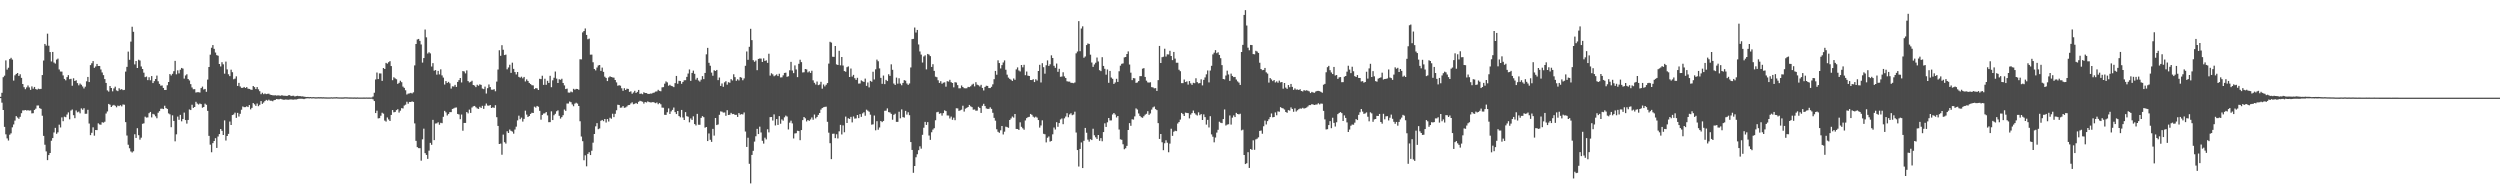 <?xml version="1.0" encoding="UTF-8"?>
<svg xmlns="http://www.w3.org/2000/svg" width="1920" height="150">
  <path d="M0 74.361h1v1.000H0zM1 71.249h1v7.622H1zM2 59.278h1v25.189H2zM3 58.099h1v39.339H3zM4 46.385h1v56.759H4zM5 53.460h1v52.822H5zM6 52.011h1v55.901H6zM7 45.358h1v58.093H7zM8 44.415h1v57.963H8zM9 45.770h1v52.026H9zM10 61.885h1v33.706H10zM11 57.859h1v34.761H11zM12 56.767h1v32.415H12zM13 56.076h1v34.202H13zM14 58.342h1v32.877H14zM15 57.051h1v32.628H15zM16 59.809h1v27.150H16zM17 64.531h1v20.249H17zM18 66.994h1v17.773H18zM19 68.504h1v15.953H19zM20 67.117h1v17.773H20zM21 65.648h1v18.965H21zM22 67.122h1v17.828H22zM23 69.031h1v15.770H23zM24 66.376h1v20.705H24zM25 68.072h1v18.883H25zM26 66.756h1v17.691H26zM27 68.394h1v15.052H27zM28 68.873h1v12.172H28zM29 68.076h1v12.916H29zM30 68.447h1v14.603H30zM31 68.275h1v15.351H31zM32 57.630h1v31.277H32zM33 46.465h1v57.869H33zM34 33.721h1v77.459H34zM35 35.021h1v81.254H35zM36 25.843h1v97.148H36zM37 35.138h1v83.953H37zM38 39.967h1v77.560H38zM39 47.184h1v60.890H39zM40 39.890h1v66.155H40zM41 48.031h1v53.708H41zM42 48.834h1v49.350H42zM43 45.799h1v56.983H43zM44 45.030h1v56.615H44zM45 53.350h1v42.387H45zM46 54.943h1v42.937H46zM47 54.989h1v35.161H47zM48 57.916h1v35.164H48zM49 60.603h1v28.995H49zM50 61.718h1v28.274H50zM51 59.219h1v28.746H51zM52 57.699h1v28.606H52zM53 60.841h1v30.803H53zM54 60.523h1v24.362H54zM55 65.838h1v18.270H55zM56 60.100h1v28.384H56zM57 62.233h1v28.540H57zM58 61.652h1v23.184H58zM59 63.824h1v22.447H59zM60 65.522h1v20.192H60zM61 64.165h1v22.861H61zM62 65.064h1v18.189H62zM63 66.392h1v17.890H63zM64 67.925h1v15.196H64zM65 66.538h1v20.845H65zM66 62.473h1v24.880H66zM67 59.077h1v25.262H67zM68 63.029h1v31.836H68zM69 50.006h1v53.786H69zM70 48.603h1v53.394H70zM71 46.912h1v50.888H71zM72 52.052h1v52.145H72zM73 51.066h1v48.798H73zM74 49.102h1v50.817H74zM75 50.711h1v44.005H75zM76 50.700h1v44.877H76zM77 53.357h1v42.458H77zM78 55.643h1v38.270H78zM79 57.678h1v36.532H79zM80 60.713h1v32.795H80zM81 63.670h1v23.518H81zM82 69.420h1v16.166H82zM83 70.342h1v9.499H83zM84 66.035h1v14.420H84zM85 67.605h1v14.564H85zM86 70.139h1v10.964H86zM87 67.879h1v12.671H87zM88 66.545h1v14.692H88zM89 69.431h1v12.985H89zM90 69.971h1v11.110H90zM91 67.781h1v13.708H91zM92 68.877h1v11.918H92zM93 68.465h1v13.248H93zM94 69.241h1v11.012H94zM95 69.031h1v11.415H95zM96 54.982h1v38.835H96zM97 51.331h1v52.767H97zM98 39.640h1v71.513H98zM99 45.946h1v67.947H99zM100 31.956h1v84.356H100zM101 20.544h1v96.612H101zM102 24.426h1v91.771H102zM103 49.482h1v53.623H103zM104 46.864h1v59.085H104zM105 52.249h1v46.191H105zM106 45.889h1v57.926H106zM107 46.500h1v60.746H107zM108 51.022h1v54.729H108zM109 52.995h1v42.099H109zM110 55.815h1v38.892H110zM111 59.262h1v30.318H111zM112 58.772h1v31.554H112zM113 61.553h1v28.613H113zM114 59.338h1v27.608H114zM115 61.631h1v24.310H115zM116 58.406h1v31.781H116zM117 63.799h1v23.637H117zM118 62.327h1v25.660H118zM119 60.656h1v28.682H119zM120 58.038h1v32.802H120zM121 62.405h1v24.161H121zM122 64.433h1v20.909H122zM123 65.797h1v17.688H123zM124 65.648h1v17.782H124zM125 67.541h1v16.214H125zM126 69.134h1v12.065H126zM127 69.063h1v13.923H127zM128 65.469h1v18.187H128zM129 62.970h1v24.111H129zM130 56.891h1v30.904H130zM131 57.969h1v39.700H131zM132 56.662h1v31.932H132zM133 54.664h1v38.196H133zM134 46.749h1v61.792H134zM135 57.079h1v46.107H135zM136 54.032h1v35.527H136zM137 56.394h1v35.631H137zM138 53.568h1v34.660H138zM139 52.187h1v41.014H139zM140 52.702h1v38.714H140zM141 60.356h1v26.127H141zM142 57.967h1v34.225H142zM143 57.012h1v37.906H143zM144 60.681h1v31.447H144zM145 61.812h1v22.257H145zM146 64.622h1v19.918H146zM147 67.149h1v13.287H147zM148 68.562h1v14.287H148zM149 68.452h1v13.726H149zM150 71.045h1v7.148H150zM151 70.823h1v8.721H151zM152 70.825h1v9.453H152zM153 71.040h1v8.453H153zM154 67.657h1v12.328H154zM155 66.504h1v16.221H155zM156 68.699h1v13.479H156zM157 68.310h1v11.316H157zM158 70.493h1v10.011H158zM159 61.137h1v23.996H159zM160 51.443h1v52.895H160zM161 42.009h1v69.091H161zM162 36.681h1v80.234H162zM163 34.591h1v75.351H163zM164 37.539h1v70.735H164zM165 40.345h1v65.782H165zM166 42.329h1v71.282H166zM167 42.799h1v62.076H167zM168 49.129h1v53.854H168zM169 51.059h1v48.011H169zM170 47.761h1v52.749H170zM171 49.411h1v54.280H171zM172 56.557h1v35.919H172zM173 47.312h1v60.641H173zM174 53.302h1v51.161H174zM175 57.037h1v45.752H175zM176 58.472h1v34.887H176zM177 53.494h1v42.513H177zM178 55.453h1v32.937H178zM179 60.851h1v27.038H179zM180 60.384h1v26.134H180zM181 58.635h1v31.865H181zM182 65.991h1v20.710H182zM183 63.636h1v25.885H183zM184 66.392h1v21.023H184zM185 67.465h1v16.796H185zM186 67.479h1v14.285H186zM187 66.753h1v15.553H187zM188 67.559h1v14.743H188zM189 66.850h1v14.797H189zM190 68.113h1v14.134H190zM191 68.291h1v12.401H191zM192 68.745h1v15.269H192zM193 69.019h1v13.843H193zM194 66.037h1v13.124H194zM195 66.920h1v13.216H195zM196 68.388h1v12.930H196zM197 66.847h1v12.673H197zM198 68.582h1v12.987H198zM199 70.029h1v10.460H199zM200 72.352h1v5.274H200zM201 71.221h1v8.533H201zM202 72.370h1v6.379H202zM203 71.793h1v5.848H203zM204 72.274h1v4.408H204zM205 72.018h1v5.278H205zM206 71.917h1v4.607H206zM207 72.716h1v4.649H207zM208 72.942h1v4.404H208zM209 73.176h1v4.575H209zM210 73.247h1v3.664H210zM211 73.187h1v3.488H211zM212 73.405h1v2.646H212zM213 73.194h1v3.104H213zM214 73.359h1v2.859H214zM215 73.542h1v2.369H215zM216 73.125h1v3.097H216zM217 73.450h1v3.149H217zM218 73.499h1v3.083H218zM219 73.590h1v2.806H219zM220 73.737h1v2.827H220zM221 73.146h1v3.433H221zM222 73.045h1v3.406H222zM223 73.780h1v2.568H223zM224 73.599h1v2.895H224zM225 73.508h1v3.060H225zM226 74.066h1v2.296H226zM227 73.769h1v2.660H227zM228 73.599h1v2.515H228zM229 73.840h1v2.019H229zM230 73.789h1v2.053H230zM231 74.043h1v1.767H231zM232 73.977h1v1.881H232zM233 74.222h1v1.893H233zM234 74.412h1v1.300H234zM235 74.490h1v1.085H235zM236 74.458h1v1.000H236zM237 74.609h1v1.000H237zM238 74.476h1v1.000H238zM239 74.684h1v1.000H239zM240 74.535h1v1.000H240zM241 74.629h1v1.000H241zM242 74.709h1v1.000H242zM243 74.675h1v1.000H243zM244 74.604h1v1.000H244zM245 74.664h1v1.000H245zM246 74.620h1v1.000H246zM247 74.723h1v1.000H247zM248 74.659h1v1.000H248zM249 74.746h1v1.000H249zM250 74.760h1v1.000H250zM251 74.792h1v1.000H251zM252 74.801h1v1.000H252zM253 74.783h1v1.000H253zM254 74.691h1v1.000H254zM255 74.780h1v1.000H255zM256 74.696h1v1.000H256zM257 74.686h1v1.000H257zM258 74.606h1v1.000H258zM259 74.734h1v1.000H259zM260 74.787h1v1.000H260zM261 74.792h1v1.000H261zM262 74.826h1v1.000H262zM263 74.821h1v1.000H263zM264 74.714h1v1.000H264zM265 74.700h1v1.000H265zM266 74.707h1v1.000H266zM267 74.801h1v1.000H267zM268 74.821h1v1.000H268zM269 74.805h1v1.000H269zM270 74.837h1v1.000H270zM271 74.872h1v1.000H271zM272 74.819h1v1.000H272zM273 74.927h1v1.000H273zM274 74.817h1v1.000H274zM275 74.888h1v1.000H275zM276 74.883h1v1.000H276zM277 74.883h1v1.000H277zM278 74.888h1v1.000H278zM279 74.863h1v1.000H279zM280 74.890h1v1.000H280zM281 74.835h1v1.000H281zM282 74.888h1v1.000H282zM283 74.874h1v1.000H283zM284 74.897h1v1.000H284zM285 74.849h1v1.000H285zM286 74.123h1v2.140H286zM287 71.201h1v6.402H287zM288 61.036h1v25.793H288zM289 55.689h1v29.320H289zM290 60.729h1v30.224H290zM291 56.376h1v34.342H291zM292 56.413h1v32.458H292zM293 62.082h1v24.502H293zM294 52.222h1v35.077H294zM295 52.968h1v39.647H295zM296 48.299h1v45.081H296zM297 48.903h1v41.321H297zM298 47.786h1v43.973H298zM299 46.944h1v46.001H299zM300 50.734h1v37.551H300zM301 61.597h1v22.957H301zM302 59.333h1v26.917H302zM303 60.198h1v25.791H303zM304 60.862h1v23.738H304zM305 64.394h1v19.487H305zM306 63.609h1v22.870H306zM307 62.020h1v22.966H307zM308 63.128h1v19.938H308zM309 66.508h1v16.814H309zM310 67.465h1v13.609H310zM311 69.349h1v11.046H311zM312 72.581h1v5.557H312zM313 71.899h1v7.752H313zM314 71.754h1v6.526H314zM315 71.308h1v7.015H315zM316 71.768h1v6.095H316zM317 70.933h1v7.338H317zM318 50.201h1v44.562H318zM319 33.817h1v74.374H319zM320 30.318h1v82.685H320zM321 29.876h1v83.875H321zM322 31.380h1v82.435H322zM323 34.163h1v89.217H323zM324 48.097h1v58.920H324zM325 44.598h1v54.218H325zM326 22.655h1v94.976H326zM327 28.670h1v90.318H327zM328 41.112h1v80.886H328zM329 40.121h1v75.580H329zM330 41.034h1v68.672H330zM331 51.080h1v60.126H331zM332 48.498h1v43.561H332zM333 54.282h1v53.326H333zM334 53.792h1v41.083H334zM335 57.365h1v37.345H335zM336 54.412h1v39.496H336zM337 57.159h1v38.650H337zM338 53.263h1v41.051H338zM339 57.921h1v36.700H339zM340 59.587h1v30.128H340zM341 64.929h1v20.233H341zM342 62.272h1v24.051H342zM343 63.670h1v25.001H343zM344 62.897h1v24.591H344zM345 64.009h1v22.131H345zM346 68.065h1v18.064H346zM347 66.291h1v17.375H347zM348 66.456h1v16.812H348zM349 65.154h1v17.521H349zM350 66.785h1v15.731H350zM351 62.913h1v24.587H351zM352 61.555h1v26.331H352zM353 59.919h1v31.632H353zM354 63.334h1v24.621H354zM355 54.559h1v45.866H355zM356 54.868h1v39.540H356zM357 56.351h1v38.038H357zM358 54.048h1v32.035H358zM359 62.281h1v24.791H359zM360 63.320h1v20.867H360zM361 62.837h1v23.907H361zM362 62.018h1v20.549H362zM363 65.263h1v16.404H363zM364 65.675h1v15.695H364zM365 66.925h1v15.452H365zM366 65.094h1v18.151H366zM367 65.826h1v17.830H367zM368 64.769h1v17.249H368zM369 65.179h1v17.729H369zM370 67.976h1v13.301H370zM371 68.445h1v15.159H371zM372 66.506h1v14.713H372zM373 71.846h1v7.681H373zM374 67.712h1v13.358H374zM375 64.867h1v16.356H375zM376 66.891h1v13.767H376zM377 68.864h1v14.065H377zM378 68.923h1v13.486H378zM379 68.511h1v14.351H379zM380 70.077h1v10.698H380zM381 62.691h1v27.334H381zM382 53.407h1v43.328H382zM383 38.628h1v71.966H383zM384 42.865h1v67.404H384zM385 34.731h1v84.125H385zM386 38.189h1v65.196H386zM387 42.311h1v66.901H387zM388 41.933h1v68.352H388zM389 53.231h1v47.569H389zM390 51.810h1v50.343H390zM391 49.736h1v49.753H391zM392 55.968h1v44.548H392zM393 48.141h1v52.939H393zM394 52.872h1v49.769H394zM395 55.330h1v44.161H395zM396 57.186h1v40.076H396zM397 55.275h1v37.198H397zM398 59.022h1v29.789H398zM399 59.674h1v31.849H399zM400 58.905h1v31.410H400zM401 60.146h1v33.232H401zM402 59.063h1v32.220H402zM403 62.544h1v22.454H403zM404 60.965h1v27.040H404zM405 62.173h1v27.686H405zM406 63.675h1v25.406H406zM407 64.540h1v22.969H407zM408 65.417h1v21.156H408zM409 65.565h1v21.211H409zM410 68.408h1v13.534H410zM411 67.628h1v15.003H411zM412 67.912h1v13.433H412zM413 69.131h1v12.834H413zM414 60.514h1v24.649H414zM415 60.798h1v31.094H415zM416 58.159h1v30.124H416zM417 65.192h1v21.975H417zM418 60.464h1v26.576H418zM419 65.110h1v20.966H419zM420 62.059h1v26.546H420zM421 63.709h1v30.135H421zM422 58.193h1v35.621H422zM423 66.978h1v18.526H423zM424 61.677h1v30.538H424zM425 59.706h1v28.826H425zM426 54.913h1v32.467H426zM427 60.352h1v25.122H427zM428 63.728h1v21.032H428zM429 60.871h1v28.075H429zM430 61.308h1v29.757H430zM431 60.457h1v29.499H431zM432 63.755h1v24.694H432zM433 65.561h1v18.556H433zM434 68.399h1v16.766H434zM435 68.056h1v11.435H435zM436 71.088h1v8.444H436zM437 71.173h1v6.809H437zM438 70.285h1v8.192H438zM439 70.873h1v9.366H439zM440 68.207h1v13.413H440zM441 68.852h1v10.774H441zM442 68.248h1v10.634H442zM443 68.374h1v11.186H443zM444 68.896h1v12.509H444zM445 45.515h1v47.638H445zM446 45.605h1v59.236H446zM447 24.884h1v83.547H447zM448 23.808h1v99.290H448zM449 21.844h1v97.446H449zM450 26.830h1v100.902H450zM451 30.151h1v88.034H451zM452 29.654h1v87.260H452zM453 41.984h1v77.086H453zM454 41.917h1v73.845H454zM455 47.809h1v61.747H455zM456 52.984h1v49.909H456zM457 54.048h1v42.957H457zM458 51.855h1v42.728H458zM459 50.301h1v48.913H459zM460 49.940h1v48.737H460zM461 54.446h1v38.308H461zM462 51.942h1v40.181H462zM463 55.204h1v37.878H463zM464 58.905h1v32.479H464zM465 59.875h1v34.246H465zM466 62.274h1v29.146H466zM467 59.518h1v33.800H467zM468 58.644h1v31.753H468zM469 59.134h1v32.065H469zM470 59.447h1v27.892H470zM471 59.672h1v30.288H471zM472 61.446h1v25.930H472zM473 63.304h1v21.394H473zM474 65.861h1v14.566H474zM475 65.424h1v15.237H475zM476 65.774h1v16.963H476zM477 67.774h1v14.811H477zM478 69.724h1v11.724H478zM479 67.747h1v15.022H479zM480 69.111h1v13.399H480zM481 68.083h1v13.699H481zM482 68.301h1v12.444H482zM483 70.544h1v10.055H483zM484 70.118h1v9.345H484zM485 72.009h1v6.576H485zM486 71.038h1v9.046H486zM487 69.717h1v9.982H487zM488 71.377h1v7.654H488zM489 70.555h1v9.231H489zM490 69.070h1v9.103H490zM491 72.075h1v5.342H491zM492 71.814h1v5.969H492zM493 72.350h1v5.772H493zM494 70.844h1v8.734H494zM495 71.423h1v6.935H495zM496 71.473h1v7.265H496zM497 72.054h1v5.827H497zM498 72.198h1v6.198H498zM499 71.855h1v6.793H499zM500 71.883h1v6.764H500zM501 71.324h1v6.990H501zM502 71.043h1v7.729H502zM503 70.361h1v8.885H503zM504 70.193h1v8.489H504zM505 68.951h1v11.099H505zM506 69.795h1v9.364H506zM507 70.113h1v9.984H507zM508 67.085h1v15.548H508zM509 66.909h1v15.823H509zM510 64.252h1v23.937H510zM511 62.514h1v25.754H511zM512 63.274h1v22.927H512zM513 65.845h1v17.414H513zM514 65.135h1v22.371H514zM515 65.966h1v19.577H515zM516 66.264h1v18.130H516zM517 66.934h1v15.665H517zM518 63.858h1v22.282H518zM519 58.315h1v29.268H519zM520 64.314h1v20.941H520zM521 62.066h1v27.061H521zM522 62.279h1v27.819H522zM523 64.348h1v20.076H523zM524 62.933h1v27.320H524zM525 61.654h1v30.485H525zM526 61.581h1v24.552H526zM527 59.033h1v30.190H527zM528 56.479h1v33.181H528zM529 53.329h1v40.643H529zM530 62.084h1v28.885H530zM531 56.028h1v36.093H531zM532 54.245h1v35.093H532zM533 56.689h1v38.599H533zM534 61.137h1v35.235H534zM535 59.798h1v27.647H535zM536 61.784h1v33.999H536zM537 62.652h1v33.218H537zM538 61.203h1v29.302H538zM539 58.475h1v30.696H539zM540 60.761h1v29.268H540zM541 55.994h1v42.060H541zM542 41.702h1v55.818H542zM543 36.745h1v71.598H543zM544 48.244h1v54.271H544zM545 50.484h1v56.890H545zM546 55.772h1v53.159H546zM547 58.150h1v40.797H547zM548 53.977h1v50.160H548zM549 54.529h1v36.104H549zM550 53.732h1v42.328H550zM551 61.560h1v34.024H551zM552 59.553h1v28.597H552zM553 66.016h1v19.538H553zM554 64.103h1v21.675H554zM555 66.676h1v19.810H555zM556 63.217h1v23.179H556zM557 62.350h1v26.585H557zM558 65.002h1v19.622H558zM559 63.132h1v25.212H559zM560 63.563h1v24.557H560zM561 60.761h1v25.930H561zM562 61.816h1v25.857H562zM563 57.026h1v30.476H563zM564 59.216h1v29.046H564zM565 62.036h1v26.155H565zM566 60.894h1v28.933H566zM567 61.780h1v25.070H567zM568 59.173h1v28.881H568zM569 59.628h1v28.045H569zM570 61.647h1v26.237H570zM571 60.189h1v26.191H571zM572 50.537h1v50.497H572zM573 39.514h1v73.319H573zM574 45.932h1v59.867H574zM575 35.930h1v89.893H575zM576 22.131h1v118.721H576zM577 30.798h1v88.190H577zM578 46.209h1v69.616H578zM579 47.472h1v61.273H579zM580 46.516h1v58.119H580zM581 53.902h1v45.093H581zM582 45.273h1v57.674H582zM583 44.881h1v52.387H583zM584 45.012h1v56.731H584zM585 47.573h1v60.554H585zM586 44.813h1v65.457H586zM587 46.813h1v58.892H587zM588 46.310h1v60.755H588zM589 48.267h1v51.014H589zM590 41.267h1v60.400H590zM591 58.065h1v31.886H591zM592 56.280h1v33.568H592zM593 57.090h1v35.491H593zM594 58.578h1v29.293H594zM595 57.925h1v38.434H595zM596 57.120h1v34.326H596zM597 58.436h1v37.498H597zM598 56.641h1v32.538H598zM599 59.509h1v35.500H599zM600 59.404h1v32.316H600zM601 57.877h1v34.791H601zM602 56.033h1v34.090H602zM603 55.806h1v32.969H603zM604 58.990h1v30.490H604zM605 58.573h1v40.856H605zM606 53.961h1v40.272H606zM607 47.536h1v45.125H607zM608 54.163h1v40.623H608zM609 56.149h1v50.202H609zM610 50.235h1v52.250H610zM611 53.329h1v48.966H611zM612 59.246h1v41.142H612zM613 48.994h1v51.678H613zM614 45.854h1v61.811H614zM615 47.726h1v52.163H615zM616 55.664h1v36.612H616zM617 55.506h1v34.349H617zM618 52.970h1v37.894H618zM619 53.320h1v39.954H619zM620 55.605h1v36.569H620zM621 54.774h1v38.032H621zM622 55.991h1v35.756H622zM623 54.316h1v35.901H623zM624 61.711h1v30.263H624zM625 63.613h1v24.360H625zM626 64.899h1v26.056H626zM627 62.606h1v27.196H627zM628 65.401h1v22.836H628zM629 64.922h1v21.870H629zM630 62.837h1v21.360H630zM631 68.088h1v14.896H631zM632 64.877h1v17.487H632zM633 66.378h1v15.699H633zM634 65.101h1v16.825H634zM635 63.810h1v29.753H635zM636 48.834h1v53.069H636zM637 32.098h1v77.883H637zM638 32.712h1v89.501H638zM639 43.568h1v59.206H639zM640 43.650h1v58.984H640zM641 35.335h1v70.739H641zM642 49.464h1v53.660H642zM643 49.931h1v56.388H643zM644 39.040h1v61.822H644zM645 50.178h1v45.715H645zM646 43.797h1v59.464H646zM647 50.338h1v45.967H647zM648 54.559h1v47.047H648zM649 55.071h1v34.456H649zM650 51.627h1v42.852H650zM651 50.974h1v39.842H651zM652 59.136h1v32.195H652zM653 52.650h1v37.114H653zM654 58.770h1v35.214H654zM655 57.475h1v31.980H655zM656 60.079h1v31.023H656zM657 61.349h1v29.588H657zM658 59.734h1v28.579H658zM659 64.217h1v26.500H659zM660 64.103h1v23.559H660zM661 61.739h1v28.011H661zM662 62.428h1v24.660H662zM663 62.906h1v23.335H663zM664 60.381h1v28.512H664zM665 65.929h1v18.279H665zM666 63.345h1v21.648H666zM667 67.145h1v18.673H667zM668 62.082h1v25.985H668zM669 62.789h1v32.944H669zM670 55.099h1v40.373H670zM671 61.015h1v27.709H671zM672 53.224h1v46.887H672zM673 45.751h1v47.322H673zM674 47.054h1v52.605H674zM675 52.551h1v45.322H675zM676 59.818h1v33.133H676zM677 64.373h1v29.444H677zM678 58.010h1v34.882H678zM679 64.636h1v20.476H679zM680 61.352h1v23.635H680zM681 62.265h1v20.968H681zM682 57.030h1v29.103H682zM683 58.262h1v28.130H683zM684 49.384h1v38.068H684zM685 53.593h1v38.343H685zM686 64.137h1v24.019H686zM687 65.206h1v22.117H687zM688 59.603h1v33.990H688zM689 64.279h1v29.295H689zM690 60.093h1v25.743H690zM691 64.185h1v26.681H691zM692 65.469h1v18.535H692zM693 63.705h1v26.260H693zM694 61.544h1v28.757H694zM695 61.942h1v23.207H695zM696 64.089h1v23.935H696zM697 65.192h1v21.012H697zM698 64.085h1v24.363H698zM699 51.807h1v57.315H699zM700 30.029h1v85.104H700zM701 29.826h1v102.877H701zM702 21.128h1v106.347H702zM703 24.960h1v95.841H703zM704 23.007h1v95.484H704zM705 34.133h1v81.218H705zM706 39.512h1v72.886H706zM707 41.947h1v72.243H707zM708 48.026h1v55.509H708zM709 43.389h1v54.731H709zM710 42.515h1v51.076H710zM711 53.302h1v42.660H711zM712 41.414h1v52.392H712zM713 41.943h1v62.131H713zM714 43.119h1v64.294H714zM715 51.416h1v50.169H715zM716 49.322h1v50.224H716zM717 54.426h1v44.012H717zM718 58.884h1v33.472H718zM719 59.269h1v26.958H719zM720 61.626h1v24.250H720zM721 63.680h1v23.726H721zM722 62.386h1v24.575H722zM723 64.302h1v24.498H723zM724 63.480h1v23.424H724zM725 63.219h1v21.506H725zM726 66.538h1v18.787H726zM727 62.370h1v26.317H727zM728 62.688h1v26.015H728zM729 61.276h1v29.725H729zM730 63.121h1v26.434H730zM731 63.760h1v28.247H731zM732 67.065h1v23.298H732zM733 63.146h1v29.142H733zM734 63.407h1v19.764H734zM735 65.376h1v17.871H735zM736 67.827h1v17.299H736zM737 67.797h1v16.947H737zM738 65.627h1v18.604H738zM739 66.827h1v14.395H739zM740 67.722h1v17.990H740zM741 67.841h1v15.603H741zM742 67.795h1v15.072H742zM743 66.730h1v15.452H743zM744 66.909h1v13.658H744zM745 66.250h1v15.409H745zM746 65.041h1v17.226H746zM747 64.304h1v19.945H747zM748 66.378h1v17.686H748zM749 63.137h1v21.909H749zM750 65.032h1v19.911H750zM751 65.492h1v16.548H751zM752 66.394h1v16.528H752zM753 65.124h1v21.630H753zM754 67.527h1v13.722H754zM755 69.486h1v10.231H755zM756 66.763h1v14.704H756zM757 65.865h1v17.448H757zM758 66.019h1v17.597H758zM759 67.635h1v15.999H759zM760 67.653h1v14.756H760zM761 66.687h1v16.944H761zM762 64.778h1v21.852H762zM763 60.800h1v29.702H763zM764 54.485h1v38.169H764zM765 57.420h1v41.863H765zM766 46.349h1v54.857H766zM767 48.454h1v53.534H767zM768 52.558h1v47.551H768zM769 50.018h1v46.759H769zM770 47.960h1v55.301H770zM771 46.397h1v54.729H771zM772 53.572h1v43.701H772zM773 57.369h1v40.279H773zM774 59.608h1v38.533H774zM775 60.571h1v31.607H775zM776 61.221h1v29.783H776zM777 62.162h1v27.356H777zM778 60.281h1v30.037H778zM779 61.311h1v26.258H779zM780 53.295h1v45.718H780zM781 51.775h1v47.315H781zM782 54.124h1v45.670H782zM783 54.900h1v39.071H783zM784 49.937h1v47.443H784zM785 51.698h1v46.841H785zM786 49.743h1v49.874H786zM787 57.765h1v34.740H787zM788 54.957h1v35.759H788zM789 58.122h1v31.884H789zM790 58.356h1v31.332H790zM791 61.432h1v26.084H791zM792 61.469h1v26.715H792zM793 60.809h1v28.794H793zM794 63.039h1v27.292H794zM795 60.860h1v28.764H795zM796 61.855h1v28.450H796zM797 54.522h1v37.711H797zM798 49.752h1v48.244H798zM799 63.345h1v33.008H799zM800 48.532h1v43.873H800zM801 51.608h1v51.126H801zM802 56.570h1v46.569H802zM803 50.148h1v59.201H803zM804 46.392h1v59.405H804zM805 50.649h1v54.141H805zM806 49.374h1v59.389H806zM807 42.494h1v65.722H807zM808 44.534h1v58.615H808zM809 50.539h1v47.427H809zM810 52.064h1v47.425H810zM811 48.820h1v45.049H811zM812 55.135h1v42.232H812zM813 52.833h1v41.698H813zM814 58.985h1v32.742H814zM815 58.772h1v32.200H815zM816 55.502h1v39.899H816zM817 58.692h1v32.177H817zM818 59.908h1v29.595H818zM819 62.407h1v24.534H819zM820 62.659h1v27.398H820zM821 62.656h1v25.278H821zM822 63.611h1v23.360H822zM823 63.629h1v24.823H823zM824 63.920h1v24.042H824zM825 63.350h1v22.422H825zM826 40.958h1v60.808H826zM827 39.601h1v75.667H827zM828 16.248h1v111.662H828zM829 39.315h1v75.079H829zM830 21.915h1v87.516H830zM831 20.201h1v108.897H831zM832 44.337h1v63.806H832zM833 43.343h1v54.891H833zM834 34.607h1v67.329H834zM835 33.362h1v73.884H835zM836 33.753h1v75.026H836zM837 42.007h1v64.907H837zM838 48.042h1v59.554H838zM839 51.331h1v47.558H839zM840 49.484h1v54.399H840zM841 48.180h1v57.306H841zM842 44.190h1v62.488H842zM843 47.198h1v56.473H843zM844 53.897h1v54.214H844zM845 54.632h1v51.467H845zM846 43.934h1v64.543H846zM847 50.624h1v50.822H847zM848 52.817h1v41.897H848zM849 57.337h1v40.144H849zM850 53.364h1v40.593H850zM851 63.583h1v27.045H851zM852 54.485h1v38.045H852zM853 59.530h1v32.914H853zM854 60.498h1v27.404H854zM855 64.485h1v22.284H855zM856 63.334h1v24.605H856zM857 60.521h1v29.686H857zM858 62.947h1v26.123H858zM859 54.751h1v44.745H859zM860 50.427h1v56.574H860zM861 49.001h1v58.368H861zM862 48.688h1v62.120H862zM863 44.090h1v70.552H863zM864 43.774h1v70.078H864zM865 41.473h1v70.545H865zM866 39.498h1v60.320H866zM867 49.555h1v44.987H867zM868 55.817h1v40.794H868zM869 61.523h1v30.064H869zM870 59.930h1v31.918H870zM871 60.184h1v29.208H871zM872 63.625h1v19.627H872zM873 63.318h1v20.808H873zM874 62.276h1v24.875H874zM875 58.454h1v30.607H875zM876 58.482h1v31.570H876zM877 52.753h1v37.716H877zM878 52.316h1v36.958H878zM879 59.093h1v28.954H879zM880 61.942h1v25.463H880zM881 63.302h1v22.085H881zM882 63.416h1v24.816H882zM883 63.201h1v23.957H883zM884 66.904h1v17.292H884zM885 67.136h1v15.331H885zM886 67.834h1v14.003H886zM887 67.685h1v16.123H887zM888 69.832h1v14.756H888zM889 61.551h1v33.021H889zM890 35.280h1v71.424H890zM891 48.395h1v54.527H891zM892 43.934h1v65.322H892zM893 43.561h1v71.813H893zM894 37.447h1v72.600H894zM895 43.426h1v64.276H895zM896 41.730h1v67.874H896zM897 41.851h1v75.111H897zM898 39.013h1v71.257H898zM899 42.993h1v55.850H899zM900 46.159h1v58.171H900zM901 39.908h1v61.245H901zM902 45.010h1v55.370H902zM903 48.198h1v52.504H903zM904 48.200h1v46.667H904zM905 53.554h1v40.213H905zM906 54.684h1v37.162H906zM907 63.840h1v22.886H907zM908 63.831h1v23.845H908zM909 61.105h1v27.981H909zM910 63.029h1v23.447H910zM911 62.494h1v24.221H911zM912 64.970h1v21.932H912zM913 62.258h1v28.663H913zM914 63.991h1v24.001H914zM915 65.181h1v21.662H915zM916 63.572h1v21.334H916zM917 63.895h1v23.049H917zM918 60.091h1v27.922H918zM919 63.068h1v25.667H919zM920 64.064h1v22.195H920zM921 63.810h1v24.676H921zM922 60.917h1v26.674H922zM923 65.595h1v26.578H923zM924 61.313h1v26.560H924zM925 59.425h1v30.531H925zM926 57.085h1v38.599H926zM927 54.140h1v37.915H927zM928 63.261h1v34.644H928zM929 54.185h1v35.035H929zM930 50.546h1v52.660H930zM931 41.778h1v63.250H931zM932 40.469h1v68.837H932zM933 38.525h1v67.109H933zM934 40.855h1v61.007H934zM935 40.162h1v59.503H935zM936 42.190h1v51.286H936zM937 44.675h1v49.565H937zM938 50.027h1v44.557H938zM939 60.672h1v30.753H939zM940 60.979h1v23.078H940zM941 57.999h1v38.428H941zM942 54.288h1v41.410H942zM943 57.211h1v38.217H943zM944 62.089h1v26.567H944zM945 56.529h1v39.181H945zM946 58.319h1v32.046H946zM947 59.258h1v29.359H947zM948 59.100h1v30.799H948zM949 61.100h1v25.562H949zM950 62.508h1v25.056H950zM951 63.460h1v24.388H951zM952 65.252h1v22.099H952zM953 39.940h1v60.197H953zM954 34.449h1v65.129H954zM955 11.444h1v107.596H955zM956 7.800h1v118.187H956zM957 19.604h1v105.761H957zM958 36.623h1v80.288H958zM959 38.585h1v90.385H959zM960 34.515h1v79.915H960zM961 34.598h1v80.481H961zM962 41.508h1v66.274H962zM963 41.746h1v73.294H963zM964 39.013h1v68.038H964zM965 39.555h1v66.937H965zM966 40.652h1v64.825H966zM967 48.168h1v52.380H967zM968 52.993h1v47.231H968zM969 53.911h1v48.798H969zM970 53.728h1v43.255H970zM971 52.176h1v40.455H971zM972 55.534h1v40.039H972zM973 56.525h1v36.505H973zM974 63.446h1v28.130H974zM975 59.944h1v29.968H975zM976 61.011h1v26.123H976zM977 62.318h1v27.771H977zM978 61.464h1v28.377H978zM979 63.336h1v23.008H979zM980 62.508h1v26.036H980zM981 63.551h1v22.003H981zM982 61.910h1v23.891H982zM983 63.281h1v18.972H983zM984 62.961h1v20.034H984zM985 68.108h1v15.196H985zM986 63.764h1v20.382H986zM987 67.298h1v18.723H987zM988 68.232h1v18.407H988zM989 65.327h1v19.279H989zM990 66.987h1v17.940H990zM991 64.481h1v17.995H991zM992 66.698h1v16.956H992zM993 69.031h1v16.807H993zM994 67.868h1v15.333H994zM995 68.845h1v16.793H995zM996 68.733h1v15.930H996zM997 69.125h1v14.727H997zM998 68.509h1v14.768H998zM999 69.887h1v13.548H999zM1000 70.235h1v12.577H1000zM1001 69.207h1v14.198H1001zM1002 69.651h1v13.394H1002zM1003 69.310h1v13.257H1003zM1004 69.695h1v12.058H1004zM1005 70.214h1v10.549H1005zM1006 71.478h1v9.245H1006zM1007 70.562h1v9.421H1007zM1008 71.020h1v9.249H1008zM1009 71.262h1v9.398H1009zM1010 70.306h1v10.046H1010zM1011 69.825h1v10.412H1011zM1012 69.775h1v9.524H1012zM1013 70.006h1v10.179H1013zM1014 70.548h1v8.970H1014zM1015 71.203h1v8.446H1015zM1016 65.051h1v20.105H1016zM1017 64.403h1v27.281H1017zM1018 55.490h1v43.921H1018zM1019 51.590h1v47.636H1019zM1020 50.601h1v45.457H1020zM1021 53.893h1v39.162H1021zM1022 55.678h1v42.781H1022zM1023 56.907h1v33.513H1023zM1024 51.402h1v42.959H1024zM1025 58.008h1v39.192H1025zM1026 57.596h1v36.292H1026zM1027 60.558h1v27.093H1027zM1028 59.409h1v27.338H1028zM1029 59.182h1v26.903H1029zM1030 63.128h1v23.767H1030zM1031 63.059h1v29.854H1031zM1032 58.953h1v29.668H1032zM1033 58.372h1v32.195H1033zM1034 55.062h1v38.927H1034zM1035 50.491h1v50.879H1035zM1036 53.453h1v46.004H1036zM1037 56.190h1v40.373H1037zM1038 51.265h1v44.369H1038zM1039 54.716h1v41.055H1039zM1040 58.486h1v35.724H1040zM1041 59.150h1v32.364H1041zM1042 57.646h1v34.585H1042zM1043 59.857h1v28.386H1043zM1044 59.905h1v26.315H1044zM1045 62.563h1v21.167H1045zM1046 62.311h1v23.374H1046zM1047 63.483h1v23.983H1047zM1048 62.981h1v24.111H1048zM1049 55.096h1v31.224H1049zM1050 60.381h1v29.261H1050zM1051 52.522h1v40.668H1051zM1052 48.981h1v37.297H1052zM1053 59.138h1v27.972H1053zM1054 54.611h1v38.913H1054zM1055 58.610h1v33.104H1055zM1056 62.297h1v29.117H1056zM1057 62.732h1v26.249H1057zM1058 60.388h1v28.684H1058zM1059 59.878h1v27.620H1059zM1060 59.443h1v34.269H1060zM1061 55.815h1v39.162H1061zM1062 61.077h1v26.303H1062zM1063 60.665h1v30.975H1063zM1064 60.564h1v28.801H1064zM1065 60.207h1v28.963H1065zM1066 53.325h1v39.208H1066zM1067 59.550h1v30.867H1067zM1068 60.027h1v27.977H1068zM1069 61.352h1v29.867H1069zM1070 57.298h1v36.242H1070zM1071 51.714h1v43.376H1071zM1072 52.766h1v40.897H1072zM1073 52.052h1v44.445H1073zM1074 55.309h1v38.313H1074zM1075 53.002h1v38.704H1075zM1076 54.442h1v35.887H1076zM1077 58.898h1v29.322H1077zM1078 58.125h1v30.726H1078zM1079 59.148h1v33.232H1079zM1080 45.165h1v57.189H1080zM1081 35.543h1v90.268H1081zM1082 19.402h1v90.762H1082zM1083 18.826h1v103.177H1083zM1084 33.183h1v73.726H1084zM1085 24.216h1v98.272H1085zM1086 34.682h1v88.876H1086zM1087 39.587h1v60.755H1087zM1088 40.746h1v70.490H1088zM1089 45.781h1v51.080H1089zM1090 50.590h1v50.277H1090zM1091 52.476h1v49.677H1091zM1092 45.937h1v57.707H1092zM1093 49.477h1v53.980H1093zM1094 53.419h1v45.699H1094zM1095 58.486h1v33.708H1095zM1096 57.923h1v35.271H1096zM1097 46.284h1v51.105H1097zM1098 46.832h1v49.213H1098zM1099 48.576h1v45.280H1099zM1100 59.761h1v34.301H1100zM1101 51.389h1v42.346H1101zM1102 56.074h1v34.866H1102zM1103 60.569h1v30.355H1103zM1104 64.824h1v25.237H1104zM1105 59.866h1v34.303H1105zM1106 63.968h1v23.596H1106zM1107 57.957h1v35.180H1107zM1108 56.202h1v35.521H1108zM1109 55.037h1v39.091H1109zM1110 55.561h1v32.859H1110zM1111 57.264h1v31.259H1111zM1112 59.246h1v30.620H1112zM1113 60.667h1v28.013H1113zM1114 52.750h1v37.853H1114zM1115 51.878h1v50.304H1115zM1116 46.204h1v68.158H1116zM1117 40.965h1v68.173H1117zM1118 52.771h1v55.546H1118zM1119 41.693h1v68.396H1119zM1120 45.655h1v65.603H1120zM1121 39.397h1v73.967H1121zM1122 43.980h1v66.324H1122zM1123 43.856h1v60.092H1123zM1124 49.910h1v48.725H1124zM1125 50.084h1v48.849H1125zM1126 59.475h1v36.949H1126zM1127 57.248h1v37.398H1127zM1128 59.301h1v34.601H1128zM1129 63.148h1v24.765H1129zM1130 65.442h1v20.584H1130zM1131 60.818h1v26.313H1131zM1132 61.070h1v26.397H1132zM1133 65.252h1v20.481H1133zM1134 64.925h1v21.460H1134zM1135 61.816h1v24.141H1135zM1136 62.769h1v22.321H1136zM1137 67.648h1v15.743H1137zM1138 66.811h1v18.867H1138zM1139 63.652h1v22.083H1139zM1140 65.815h1v17.974H1140zM1141 61.452h1v18.897H1141zM1142 64.014h1v19.746H1142zM1143 57.051h1v36.368H1143zM1144 51.052h1v53.159H1144zM1145 45.525h1v71.449H1145zM1146 42.389h1v69.506H1146zM1147 23.831h1v92.284H1147zM1148 31.487h1v81.508H1148zM1149 25.298h1v82.845H1149zM1150 50.940h1v48.295H1150zM1151 45.692h1v54.573H1151zM1152 48.397h1v51.838H1152zM1153 43.256h1v65.557H1153zM1154 47.470h1v59.000H1154zM1155 49.773h1v58.471H1155zM1156 48.935h1v47.370H1156zM1157 53.675h1v41.124H1157zM1158 55.513h1v37.569H1158zM1159 55.247h1v41.328H1159zM1160 54.449h1v40.483H1160zM1161 58.324h1v33.104H1161zM1162 60.132h1v29.659H1162zM1163 61.837h1v29.968H1163zM1164 65.316h1v20.881H1164zM1165 63.123h1v29.421H1165zM1166 58.676h1v29.950H1166zM1167 62.860h1v27.537H1167zM1168 61.599h1v27.366H1168zM1169 63.295h1v25.683H1169zM1170 64.318h1v22.740H1170zM1171 60.841h1v26.603H1171zM1172 62.833h1v24.337H1172zM1173 64.165h1v22.257H1173zM1174 65.813h1v22.712H1174zM1175 60.098h1v31.188H1175zM1176 63.940h1v23.275H1176zM1177 47.745h1v41.465H1177zM1178 55.657h1v50.044H1178zM1179 57.470h1v40.948H1179zM1180 58.781h1v39.746H1180zM1181 52.224h1v46.780H1181zM1182 53.625h1v45.100H1182zM1183 60.377h1v29.112H1183zM1184 51.965h1v45.708H1184zM1185 53.954h1v39.300H1185zM1186 49.896h1v36.827H1186zM1187 47.896h1v46.223H1187zM1188 53.757h1v42.287H1188zM1189 51.636h1v42.541H1189zM1190 54.909h1v37.965H1190zM1191 52.034h1v42.488H1191zM1192 53.709h1v37.068H1192zM1193 58.598h1v29.867H1193zM1194 61.338h1v33.049H1194zM1195 63.956h1v22.371H1195zM1196 66.518h1v23.855H1196zM1197 63.686h1v22.115H1197zM1198 65.069h1v23.850H1198zM1199 60.967h1v29.943H1199zM1200 62.583h1v25.505H1200zM1201 61.990h1v26.681H1201zM1202 57.154h1v31.414H1202zM1203 61.347h1v27.633H1203zM1204 59.573h1v31.815H1204zM1205 59.846h1v30.863H1205zM1206 63.325h1v29.297H1206zM1207 51.533h1v56.507H1207zM1208 35.330h1v101.738H1208zM1209 28.098h1v103.770H1209zM1210 33.179h1v99.792H1210zM1211 31.831h1v100.872H1211zM1212 23.522h1v103.813H1212zM1213 20.272h1v96.585H1213zM1214 34.589h1v85.322H1214zM1215 31.389h1v69.858H1215zM1216 45.591h1v73.866H1216zM1217 44.032h1v77.178H1217zM1218 39.294h1v66.782H1218zM1219 48.427h1v73.891H1219zM1220 42.558h1v74.273H1220zM1221 51.057h1v55.397H1221zM1222 56.195h1v38.434H1222zM1223 52.386h1v46.825H1223zM1224 56.886h1v38.682H1224zM1225 58.468h1v31.909H1225zM1226 62.421h1v24.580H1226zM1227 62.970h1v25.473H1227zM1228 62.421h1v25.029H1228zM1229 56.820h1v34.578H1229zM1230 58.335h1v27.560H1230zM1231 61.404h1v24.742H1231zM1232 62.020h1v22.708H1232zM1233 66.270h1v19.462H1233zM1234 64.730h1v24.033H1234zM1235 60.800h1v28.535H1235zM1236 62.796h1v25.370H1236zM1237 65.543h1v20.435H1237zM1238 61.308h1v27.276H1238zM1239 63.943h1v23.644H1239zM1240 65.943h1v18.885H1240zM1241 64.341h1v24.163H1241zM1242 66.637h1v17.729H1242zM1243 64.957h1v22.948H1243zM1244 61.157h1v22.836H1244zM1245 65.174h1v18.872H1245zM1246 66.511h1v19.380H1246zM1247 66.133h1v16.228H1247zM1248 63.723h1v23.156H1248zM1249 65.948h1v16.434H1249zM1250 66.570h1v17.359H1250zM1251 65.456h1v16.555H1251zM1252 67.747h1v13.967H1252zM1253 65.561h1v19.309H1253zM1254 66.190h1v18.054H1254zM1255 63.441h1v22.243H1255zM1256 62.906h1v21.360H1256zM1257 58.353h1v25.564H1257zM1258 63.670h1v22.840H1258zM1259 67.939h1v15.754H1259zM1260 67.648h1v15.528H1260zM1261 63.714h1v17.356H1261zM1262 67.369h1v15.635H1262zM1263 66.918h1v14.504H1263zM1264 65.330h1v16.937H1264zM1265 63.821h1v20.504H1265zM1266 63.570h1v22.827H1266zM1267 63.920h1v21.476H1267zM1268 66.799h1v17.574H1268zM1269 64.375h1v21.902H1269zM1270 61.272h1v25.823H1270zM1271 60.571h1v29.718H1271zM1272 59.848h1v32.735H1272zM1273 53.137h1v47.153H1273zM1274 52.531h1v49.110H1274zM1275 51.807h1v52.342H1275zM1276 50.796h1v46.709H1276zM1277 51.366h1v49.865H1277zM1278 49.054h1v49.966H1278zM1279 49.974h1v49.203H1279zM1280 54.774h1v40.787H1280zM1281 55.534h1v36.242H1281zM1282 60.915h1v28.947H1282zM1283 61.908h1v28.927H1283zM1284 60.976h1v27.258H1284zM1285 59.486h1v31.030H1285zM1286 62.034h1v25.022H1286zM1287 62.096h1v28.631H1287zM1288 53.790h1v39.863H1288zM1289 51.048h1v44.994H1289zM1290 56.136h1v42.209H1290zM1291 56.085h1v43.404H1291zM1292 48.944h1v55.711H1292zM1293 51.817h1v44.930H1293zM1294 58.202h1v39.412H1294zM1295 53.812h1v40.057H1295zM1296 57.179h1v32.676H1296zM1297 59.962h1v27.459H1297zM1298 64.254h1v23.431H1298zM1299 64.066h1v21.362H1299zM1300 61.583h1v25.356H1300zM1301 57.873h1v31.957H1301zM1302 59.013h1v29.922H1302zM1303 58.564h1v35.557H1303zM1304 54.490h1v43.946H1304zM1305 58.701h1v41.211H1305zM1306 56.353h1v44.674H1306zM1307 52.718h1v40.501H1307zM1308 55.341h1v42.786H1308zM1309 48.319h1v59.073H1309zM1310 53.492h1v45.228H1310zM1311 44.247h1v65.933H1311zM1312 45.513h1v63.060H1312zM1313 48.132h1v53.413H1313zM1314 39.928h1v66.759H1314zM1315 46.799h1v60.716H1315zM1316 54.048h1v42.380H1316zM1317 54.620h1v41.783H1317zM1318 50.375h1v45.690H1318zM1319 48.898h1v49.068H1319zM1320 56.376h1v41.643H1320zM1321 50.047h1v47.027H1321zM1322 54.506h1v45.560H1322zM1323 54.966h1v39.579H1323zM1324 53.105h1v40.888H1324zM1325 54.950h1v35.109H1325zM1326 60.027h1v29.664H1326zM1327 58.967h1v29.853H1327zM1328 61.038h1v30.945H1328zM1329 62.141h1v26.530H1329zM1330 62.306h1v24.260H1330zM1331 60.608h1v28.970H1331zM1332 61.686h1v26.116H1332zM1333 59.388h1v32.602H1333zM1334 45.598h1v62.980H1334zM1335 18.166h1v95.555H1335zM1336 33.707h1v86.546H1336zM1337 31.675h1v76.047H1337zM1338 37.514h1v80.613H1338zM1339 46.314h1v54.429H1339zM1340 45.037h1v58.295H1340zM1341 43.790h1v57.858H1341zM1342 37.516h1v69.696H1342zM1343 33.801h1v78.588H1343zM1344 39.590h1v74.843H1344zM1345 37.926h1v77.441H1345zM1346 47.763h1v56.464H1346zM1347 53.279h1v50.527H1347zM1348 50.956h1v48.407H1348zM1349 52.940h1v42.460H1349zM1350 45.584h1v52.888H1350zM1351 47.349h1v54.479H1351zM1352 52.998h1v40.883H1352zM1353 49.766h1v51.829H1353zM1354 54.309h1v48.588H1354zM1355 54.096h1v45.276H1355zM1356 57.967h1v37.208H1356zM1357 59.484h1v34.640H1357zM1358 63.027h1v28.357H1358zM1359 58.557h1v29.602H1359zM1360 60.509h1v26.775H1360zM1361 57.555h1v30.469H1361zM1362 64.471h1v21.518H1362zM1363 56.937h1v31.327H1363zM1364 60.274h1v28.105H1364zM1365 61.965h1v27.455H1365zM1366 63.847h1v24.994H1366zM1367 59.901h1v36.565H1367zM1368 57.106h1v33.825H1368zM1369 57.177h1v43.205H1369zM1370 53.169h1v43.566H1370zM1371 44.749h1v61.087H1371zM1372 43.900h1v59.132H1372zM1373 43.423h1v59.707H1373zM1374 48.976h1v43.971H1374zM1375 49.086h1v43.179H1375zM1376 53.824h1v35.033H1376zM1377 50.821h1v41.941H1377zM1378 54.813h1v34.019H1378zM1379 55.259h1v31.291H1379zM1380 57.919h1v27.581H1380zM1381 63.460h1v25.402H1381zM1382 60.281h1v25.951H1382zM1383 59.205h1v28.125H1383zM1384 56.108h1v27.716H1384zM1385 62.373h1v23.644H1385zM1386 58.118h1v27.587H1386zM1387 62.215h1v22.749H1387zM1388 62.968h1v21.712H1388zM1389 63.398h1v19.414H1389zM1390 67.554h1v17.093H1390zM1391 61.796h1v23.809H1391zM1392 59.912h1v29.373H1392zM1393 60.081h1v27.686H1393zM1394 62.482h1v23.527H1394zM1395 66.650h1v18.995H1395zM1396 65.323h1v21.014H1396zM1397 54.547h1v43.811H1397zM1398 43.563h1v60.391H1398zM1399 42.464h1v68.830H1399zM1400 40.047h1v71.772H1400zM1401 36.733h1v82.158H1401zM1402 38.541h1v65.777H1402zM1403 48.560h1v59.423H1403zM1404 41.199h1v67.377H1404zM1405 49.333h1v52.911H1405zM1406 55.884h1v41.506H1406zM1407 52.299h1v48.565H1407zM1408 46.145h1v53.694H1408zM1409 48.296h1v52.760H1409zM1410 49.342h1v50.465H1410zM1411 55.861h1v42.969H1411zM1412 59.070h1v31.316H1412zM1413 57.674h1v38.721H1413zM1414 53.632h1v43.825H1414zM1415 50.979h1v43.202H1415zM1416 58.074h1v42.177H1416zM1417 59.866h1v34.312H1417zM1418 61.361h1v23.484H1418zM1419 64.485h1v20.609H1419zM1420 62.274h1v21.465H1420zM1421 66.037h1v24.626H1421zM1422 64.577h1v20.192H1422zM1423 64.771h1v20.538H1423zM1424 63.002h1v22.612H1424zM1425 65.257h1v19.815H1425zM1426 60.864h1v23.900H1426zM1427 65.501h1v20.014H1427zM1428 65.579h1v20.426H1428zM1429 62.011h1v25.372H1429zM1430 57.875h1v33.074H1430zM1431 55.566h1v39.570H1431zM1432 56.497h1v35.219H1432zM1433 63.215h1v20.693H1433zM1434 53.920h1v34.291H1434zM1435 59.203h1v30.874H1435zM1436 59.981h1v31.927H1436zM1437 58.987h1v39.462H1437zM1438 59.962h1v39.632H1438zM1439 65.163h1v21.538H1439zM1440 64.501h1v20.536H1440zM1441 57.983h1v29.519H1441zM1442 63.572h1v24.553H1442zM1443 63.494h1v21.513H1443zM1444 60.992h1v26.935H1444zM1445 57.314h1v27.709H1445zM1446 52.929h1v42.563H1446zM1447 56.227h1v45.104H1447zM1448 53.549h1v36.333H1448zM1449 58.637h1v36.111H1449zM1450 55.241h1v35.498H1450zM1451 58.511h1v33.671H1451zM1452 64.384h1v22.520H1452zM1453 63.588h1v28.389H1453zM1454 59.409h1v29.183H1454zM1455 57.584h1v33.236H1455zM1456 55.943h1v35.685H1456zM1457 54.561h1v40.233H1457zM1458 57.282h1v33.642H1458zM1459 57.410h1v32.959H1459zM1460 60.221h1v30.508H1460zM1461 43.380h1v60.270H1461zM1462 29.359h1v98.586H1462zM1463 27.995h1v107.160H1463zM1464 15.850h1v114.555H1464zM1465 10.620h1v106.635H1465zM1466 34.243h1v83.218H1466zM1467 35.614h1v78.599H1467zM1468 37.440h1v89.650H1468zM1469 46.520h1v69.316H1469zM1470 45.028h1v63.239H1470zM1471 48.100h1v60.588H1471zM1472 50.219h1v48.428H1472zM1473 44.941h1v53.571H1473zM1474 43.501h1v50.110H1474zM1475 46.026h1v51.305H1475zM1476 45.667h1v56.633H1476zM1477 50.322h1v48.611H1477zM1478 49.949h1v44.342H1478zM1479 58.587h1v40.417H1479zM1480 62.222h1v31.016H1480zM1481 53.915h1v36.848H1481zM1482 59.596h1v27.935H1482zM1483 53.430h1v36.889H1483zM1484 58.823h1v29.638H1484zM1485 56.328h1v32.566H1485zM1486 58.372h1v31.277H1486zM1487 57.655h1v30.602H1487zM1488 61.091h1v29.087H1488zM1489 60.246h1v27.480H1489zM1490 58.665h1v28.270H1490zM1491 62.004h1v23.241H1491zM1492 61.217h1v28.494H1492zM1493 63.666h1v25.768H1493zM1494 60.702h1v28.004H1494zM1495 62.219h1v23.825H1495zM1496 62.810h1v22.168H1496zM1497 66.767h1v16.173H1497zM1498 65.643h1v18.666H1498zM1499 67.342h1v14.095H1499zM1500 66.914h1v14.587H1500zM1501 66.442h1v16.379H1501zM1502 66.918h1v15.367H1502zM1503 68.589h1v13.406H1503zM1504 69.562h1v13.564H1504zM1505 70.258h1v13.193H1505zM1506 68.907h1v14.493H1506zM1507 69.827h1v12.271H1507zM1508 70.313h1v11.165H1508zM1509 70.253h1v11.035H1509zM1510 70.157h1v10.710H1510zM1511 70.601h1v10.426H1511zM1512 70.397h1v9.702H1512zM1513 70.354h1v9.327H1513zM1514 70.679h1v8.702H1514zM1515 69.955h1v9.130H1515zM1516 70.228h1v8.668H1516zM1517 70.402h1v8.808H1517zM1518 70.544h1v8.647H1518zM1519 69.962h1v9.080H1519zM1520 71.109h1v7.851H1520zM1521 70.258h1v9.224H1521zM1522 69.962h1v9.149H1522zM1523 70.880h1v8.432H1523zM1524 65.051h1v22.772H1524zM1525 62.968h1v25.557H1525zM1526 51.640h1v46.354H1526zM1527 53.053h1v44.003H1527zM1528 47.058h1v55.132H1528zM1529 53.620h1v44.104H1529zM1530 56.083h1v36.761H1530zM1531 51.759h1v41.758H1531zM1532 60.489h1v33.591H1532zM1533 56.216h1v33.722H1533zM1534 56.751h1v34.978H1534zM1535 59.459h1v34.420H1535zM1536 58.461h1v28.753H1536zM1537 62.986h1v24.239H1537zM1538 63.126h1v29.112H1538zM1539 58.617h1v26.086H1539zM1540 63.776h1v24.294H1540zM1541 59.962h1v32.406H1541zM1542 56.069h1v37.221H1542zM1543 51.157h1v50.627H1543zM1544 50.894h1v49.343H1544zM1545 51.640h1v45.514H1545zM1546 51.874h1v43.843H1546zM1547 53.835h1v40.682H1547zM1548 59.155h1v33.303H1548zM1549 59.564h1v28.679H1549zM1550 61.615h1v26.587H1550zM1551 59.631h1v30.682H1551zM1552 64.657h1v23.671H1552zM1553 64.199h1v25.477H1553zM1554 64.652h1v25.729H1554zM1555 61.157h1v31.792H1555zM1556 62.485h1v28.643H1556zM1557 48.566h1v45.264H1557zM1558 49.848h1v48.281H1558zM1559 51.025h1v57.688H1559zM1560 45.174h1v63.871H1560zM1561 46.889h1v68.334H1561zM1562 53.380h1v46.752H1562zM1563 57.914h1v41.747H1563zM1564 48.306h1v62.781H1564zM1565 53.302h1v45.637H1565zM1566 56.911h1v30.506H1566zM1567 49.775h1v44.472H1567zM1568 63.517h1v27.237H1568zM1569 64.108h1v24.081H1569zM1570 66.817h1v21.312H1570zM1571 66.378h1v21.147H1571zM1572 63.245h1v29.863H1572zM1573 58.669h1v27.951H1573zM1574 56.076h1v33.600H1574zM1575 60.390h1v27.349H1575zM1576 57.770h1v28.052H1576zM1577 62.034h1v29.966H1577zM1578 61.068h1v28.409H1578zM1579 60.979h1v28.613H1579zM1580 61.819h1v28.114H1580zM1581 60.404h1v31.650H1581zM1582 61.620h1v28.485H1582zM1583 61.647h1v27.949H1583zM1584 62.700h1v24.843H1584zM1585 63.073h1v25.193H1585zM1586 62.997h1v23.825H1586zM1587 59.917h1v27.018H1587zM1588 45.113h1v63.877H1588zM1589 40.558h1v70.330H1589zM1590 33.678h1v92.046H1590zM1591 22.636h1v107.105H1591zM1592 28.601h1v83.039H1592zM1593 34.364h1v83.202H1593zM1594 47.514h1v62.490H1594zM1595 48.017h1v52.921H1595zM1596 46.211h1v59.268H1596zM1597 42.824h1v57.379H1597zM1598 51.187h1v48.464H1598zM1599 46.108h1v58.615H1599zM1600 46.694h1v58.167H1600zM1601 41.940h1v68.899H1601zM1602 42.968h1v58.434H1602zM1603 47.118h1v51.183H1603zM1604 47.079h1v52.715H1604zM1605 56.763h1v39.723H1605zM1606 50.665h1v48.970H1606zM1607 59.328h1v31.568H1607zM1608 57.866h1v36.832H1608zM1609 59.264h1v32.140H1609zM1610 53.320h1v36.271H1610zM1611 57.355h1v33.914H1611zM1612 55.806h1v36.786H1612zM1613 59.782h1v33.218H1613zM1614 57.456h1v33.298H1614zM1615 61.432h1v30.499H1615zM1616 57.230h1v39.952H1616zM1617 62.144h1v29.494H1617zM1618 58.051h1v32.925H1618zM1619 60.871h1v27.047H1619zM1620 56.703h1v29.146H1620zM1621 48.711h1v53.017H1621zM1622 56.277h1v41.888H1622zM1623 49.773h1v43.738H1623zM1624 54.389h1v40.872H1624zM1625 55.112h1v35.809H1625zM1626 52.142h1v39.352H1626zM1627 44.659h1v53.637H1627zM1628 39.890h1v62.380H1628zM1629 50.077h1v48.711H1629zM1630 53.776h1v41.552H1630zM1631 60.974h1v32.039H1631zM1632 62.858h1v24.807H1632zM1633 64.767h1v25.397H1633zM1634 62.817h1v22.655H1634zM1635 61.613h1v24.349H1635zM1636 58.642h1v28.082H1636zM1637 63.647h1v28.789H1637zM1638 58.987h1v35.963H1638zM1639 61.880h1v32.076H1639zM1640 59.029h1v38.077H1640zM1641 61.127h1v33.342H1641zM1642 58.816h1v34.228H1642zM1643 61.180h1v27.155H1643zM1644 63.279h1v28.114H1644zM1645 63.620h1v22.351H1645zM1646 68.378h1v14.610H1646zM1647 65.719h1v17.523H1647zM1648 68.044h1v15.484H1648zM1649 65.508h1v18.238H1649zM1650 64.948h1v22.142H1650zM1651 56.509h1v40.044H1651zM1652 51.043h1v51.307H1652zM1653 31.716h1v80.881H1653zM1654 24.760h1v100.744H1654zM1655 44.355h1v58.913H1655zM1656 40.681h1v65.317H1656zM1657 39.029h1v68.002H1657zM1658 50.308h1v54.390H1658zM1659 49.107h1v61.264H1659zM1660 41.661h1v58.263H1660zM1661 49.727h1v55.541H1661zM1662 45.747h1v53.790H1662zM1663 53.259h1v45.933H1663zM1664 48.010h1v61.698H1664zM1665 54.849h1v40.861H1665zM1666 51.297h1v46.800H1666zM1667 49.901h1v44.763H1667zM1668 57.310h1v36.825H1668zM1669 58.399h1v36.677H1669zM1670 57.335h1v37.562H1670zM1671 50.620h1v42.719H1671zM1672 56.607h1v33.436H1672zM1673 60.512h1v35.111H1673zM1674 64.236h1v25.569H1674zM1675 58.820h1v32.209H1675zM1676 57.060h1v35.425H1676zM1677 53.309h1v36.129H1677zM1678 54.362h1v39.441H1678zM1679 61.388h1v29.396H1679zM1680 60.718h1v30.272H1680zM1681 57.591h1v30.117H1681zM1682 61.743h1v30.252H1682zM1683 54.824h1v39.801H1683zM1684 45.531h1v66.425H1684zM1685 37.724h1v80.742H1685zM1686 29.890h1v97.292H1686zM1687 34.557h1v96.688H1687zM1688 39.114h1v78.814H1688zM1689 33.035h1v92.241H1689zM1690 38.805h1v72.216H1690zM1691 43.881h1v70.302H1691zM1692 49.390h1v64.006H1692zM1693 47.905h1v67.739H1693zM1694 49.846h1v67.537H1694zM1695 50.278h1v57.411H1695zM1696 58.633h1v49.762H1696zM1697 52.089h1v50.552H1697zM1698 57.559h1v44.619H1698zM1699 53.103h1v46.638H1699zM1700 50.432h1v44.939H1700zM1701 57.914h1v31.790H1701zM1702 56.623h1v34.081H1702zM1703 63.764h1v26.965H1703zM1704 63.007h1v27.253H1704zM1705 59.397h1v31.181H1705zM1706 60.821h1v25.569H1706zM1707 66.071h1v21.806H1707zM1708 63.631h1v22.277H1708zM1709 60.805h1v24.321H1709zM1710 64.208h1v21.387H1710zM1711 62.153h1v21.586H1711zM1712 64.231h1v18.773H1712zM1713 66.907h1v19.661H1713zM1714 66.064h1v19.618H1714zM1715 64.751h1v22.836H1715zM1716 65.433h1v17.917H1716zM1717 65.105h1v19.050H1717zM1718 67.367h1v16.006H1718zM1719 65.971h1v14.527H1719zM1720 68.962h1v11.625H1720zM1721 69.985h1v11.556H1721zM1722 67.692h1v12.193H1722zM1723 68.996h1v11.637H1723zM1724 69.383h1v10.684H1724zM1725 68.925h1v11.012H1725zM1726 69.598h1v10.996H1726zM1727 69.798h1v11.085H1727zM1728 69.990h1v10.014H1728zM1729 71.844h1v7.961H1729zM1730 71.267h1v8.439H1730zM1731 70.338h1v8.785H1731zM1732 71.004h1v8.343H1732zM1733 70.120h1v8.519H1733zM1734 69.731h1v8.915H1734zM1735 71.603h1v6.954H1735zM1736 70.496h1v7.606H1736zM1737 71.310h1v7.180H1737zM1738 71.729h1v6.292H1738zM1739 72.059h1v5.763H1739zM1740 73.080h1v5.171H1740zM1741 72.725h1v4.781H1741zM1742 73.162h1v3.273H1742zM1743 73.677h1v3.113H1743zM1744 73.569h1v2.584H1744zM1745 73.821h1v2.728H1745zM1746 73.517h1v2.886H1746zM1747 73.741h1v2.474H1747zM1748 73.803h1v2.747H1748zM1749 73.897h1v2.552H1749zM1750 74.178h1v1.907H1750zM1751 73.981h1v2.193H1751zM1752 74.073h1v1.920H1752zM1753 73.636h1v2.280H1753zM1754 73.835h1v2.451H1754zM1755 74.123h1v1.650H1755zM1756 74.199h1v1.833H1756zM1757 74.130h1v1.886H1757zM1758 74.114h1v1.822H1758zM1759 74.187h1v1.950H1759zM1760 74.256h1v1.746H1760zM1761 74.119h1v1.772H1761zM1762 74.220h1v1.602H1762zM1763 73.995h1v1.831H1763zM1764 74.105h1v1.719H1764zM1765 74.169h1v1.685H1765zM1766 74.284h1v1.602H1766zM1767 74.414h1v1.273H1767zM1768 74.334h1v1.323H1768zM1769 74.387h1v1.309H1769zM1770 74.233h1v1.442H1770zM1771 74.361h1v1.122H1771zM1772 74.359h1v1.147H1772zM1773 74.336h1v1.165H1773zM1774 74.464h1v1.014H1774zM1775 74.574h1v1.000H1775zM1776 74.494h1v1.041H1776zM1777 74.506h1v1.094H1777zM1778 74.467h1v1.073H1778zM1779 74.499h1v1.099H1779zM1780 74.442h1v1.115H1780zM1781 74.496h1v1.000H1781zM1782 74.604h1v1.000H1782zM1783 74.659h1v1.000H1783zM1784 74.675h1v1.000H1784zM1785 74.611h1v1.000H1785zM1786 74.675h1v1.000H1786zM1787 74.737h1v1.000H1787zM1788 74.744h1v1.000H1788zM1789 74.762h1v1.000H1789zM1790 74.783h1v1.000H1790zM1791 74.785h1v1.000H1791zM1792 74.808h1v1.000H1792zM1793 74.879h1v1.000H1793zM1794 74.888h1v1.000H1794zM1795 74.888h1v1.000H1795zM1796 74.911h1v1.000H1796zM1797 74.870h1v1.000H1797zM1798 74.835h1v1.000H1798zM1799 74.911h1v1.000H1799zM1800 74.803h1v1.000H1800zM1801 74.824h1v1.000H1801zM1802 74.918h1v1.000H1802zM1803 74.858h1v1.000H1803zM1804 74.874h1v1.000H1804zM1805 74.927h1v1.000H1805zM1806 74.863h1v1.000H1806zM1807 74.876h1v1.000H1807zM1808 74.911h1v1.000H1808zM1809 74.906h1v1.000H1809zM1810 74.934h1v1.000H1810zM1811 74.924h1v1.000H1811zM1812 74.915h1v1.000H1812zM1813 74.945h1v1.000H1813zM1814 74.938h1v1.000H1814zM1815 74.940h1v1.000H1815zM1816 74.940h1v1.000H1816zM1817 74.927h1v1.000H1817zM1818 74.940h1v1.000H1818zM1819 74.922h1v1.000H1819zM1820 74.936h1v1.000H1820zM1821 74.938h1v1.000H1821zM1822 74.938h1v1.000H1822zM1823 74.929h1v1.000H1823zM1824 74.940h1v1.000H1824zM1825 74.947h1v1.000H1825zM1826 74.943h1v1.000H1826zM1827 74.957h1v1.000H1827zM1828 74.961h1v1.000H1828zM1829 74.968h1v1.000H1829zM1830 74.970h1v1.000H1830zM1831 74.970h1v1.000H1831zM1832 74.973h1v1.000H1832zM1833 74.977h1v1.000H1833zM1834 74.977h1v1.000H1834zM1835 74.982h1v1.000H1835zM1836 74.986h1v1.000H1836zM1837 74.979h1v1.000H1837zM1838 74.977h1v1.000H1838zM1839 74.977h1v1.000H1839zM1840 74.979h1v1.000H1840zM1841 74.982h1v1.000H1841zM1842 74.984h1v1.000H1842zM1843 74.986h1v1.000H1843zM1844 74.989h1v1.000H1844zM1845 74.991h1v1.000H1845zM1846 74.991h1v1.000H1846zM1847 74.991h1v1.000H1847zM1848 74.986h1v1.000H1848zM1849 74.989h1v1.000H1849zM1850 74.989h1v1.000H1850zM1851 74.989h1v1.000H1851zM1852 74.991h1v1.000H1852zM1853 74.995h1v1.000H1853zM1854 74.995h1v1.000H1854zM1855 74.998h1v1.000H1855zM1856 74.998h1v1.000H1856zM1857 74.998h1v1.000H1857zM1858 74.998h1v1.000H1858zM1859 74.998h1v1.000H1859zM1860 74.998h1v1.000H1860zM1861 74.998h1v1.000H1861zM1862 74.998h1v1.000H1862zM1863 74.998h1v1.000H1863zM1864 74.998h1v1.000H1864zM1865 74.998h1v1.000H1865zM1866 75.000h1v1.000H1866zM1867 75.000h1v1.000H1867zM1868 74.998h1v1.000H1868zM1869 75.000h1v1.000H1869zM1870 75.000h1v1.000H1870zM1871 75.000h1v1.000H1871zM1872 75.000h1v1.000H1872zM1873 75.000h1v1.000H1873zM1874 75.000h1v1.000H1874zM1875 75.000h1v1.000H1875zM1876 75.000h1v1.000H1876zM1877 75.000h1v1.000H1877zM1878 75.000h1v1.000H1878zM1879 75.000h1v1.000H1879zM1880 75.000h1v1.000H1880zM1881 75.000h1v1.000H1881zM1882 75.000h1v1.000H1882zM1883 75.000h1v1.000H1883zM1884 75.000h1v1.000H1884zM1885 75.000h1v1.000H1885zM1886 75.000h1v1.000H1886zM1887 75.000h1v1.000H1887zM1888 75.000h1v1.000H1888zM1889 75.000h1v1.000H1889zM1890 75.000h1v1.000H1890zM1891 75.000h1v1.000H1891zM1892 75.000h1v1.000H1892zM1893 75.000h1v1.000H1893zM1894 75.000h1v1.000H1894zM1895 75.000h1v1.000H1895zM1896 75.000h1v1.000H1896zM1897 75.000h1v1.000H1897zM1898 75.000h1v1.000H1898zM1899 75.000h1v1.000H1899zM1900 75.000h1v1.000H1900zM1901 75.000h1v1.000H1901zM1902 75.000h1v1.000H1902zM1903 75.000h1v1.000H1903zM1904 75.000h1v1.000H1904zM1905 75.000h1v1.000H1905zM1906 75.000h1v1.000H1906zM1907 75.000h1v1.000H1907zM1908 75.000h1v1.000H1908zM1909 75.000h1v1.000H1909zM1910 75.000h1v1.000H1910zM1911 75.000h1v1.000H1911zM1912 75.000h1v1.000H1912zM1913 75.000h1v1.000H1913zM1914 75.000h1v1.000H1914zM1915 75.000h1v1.000H1915zM1916 75.000h1v1.000H1916zM1917 75.000h1v1.000H1917zM1918 75.000h1v1.000H1918zM1919 75.000h1v1.000H1919z" fill="#4a4a4a"></path>
</svg>
